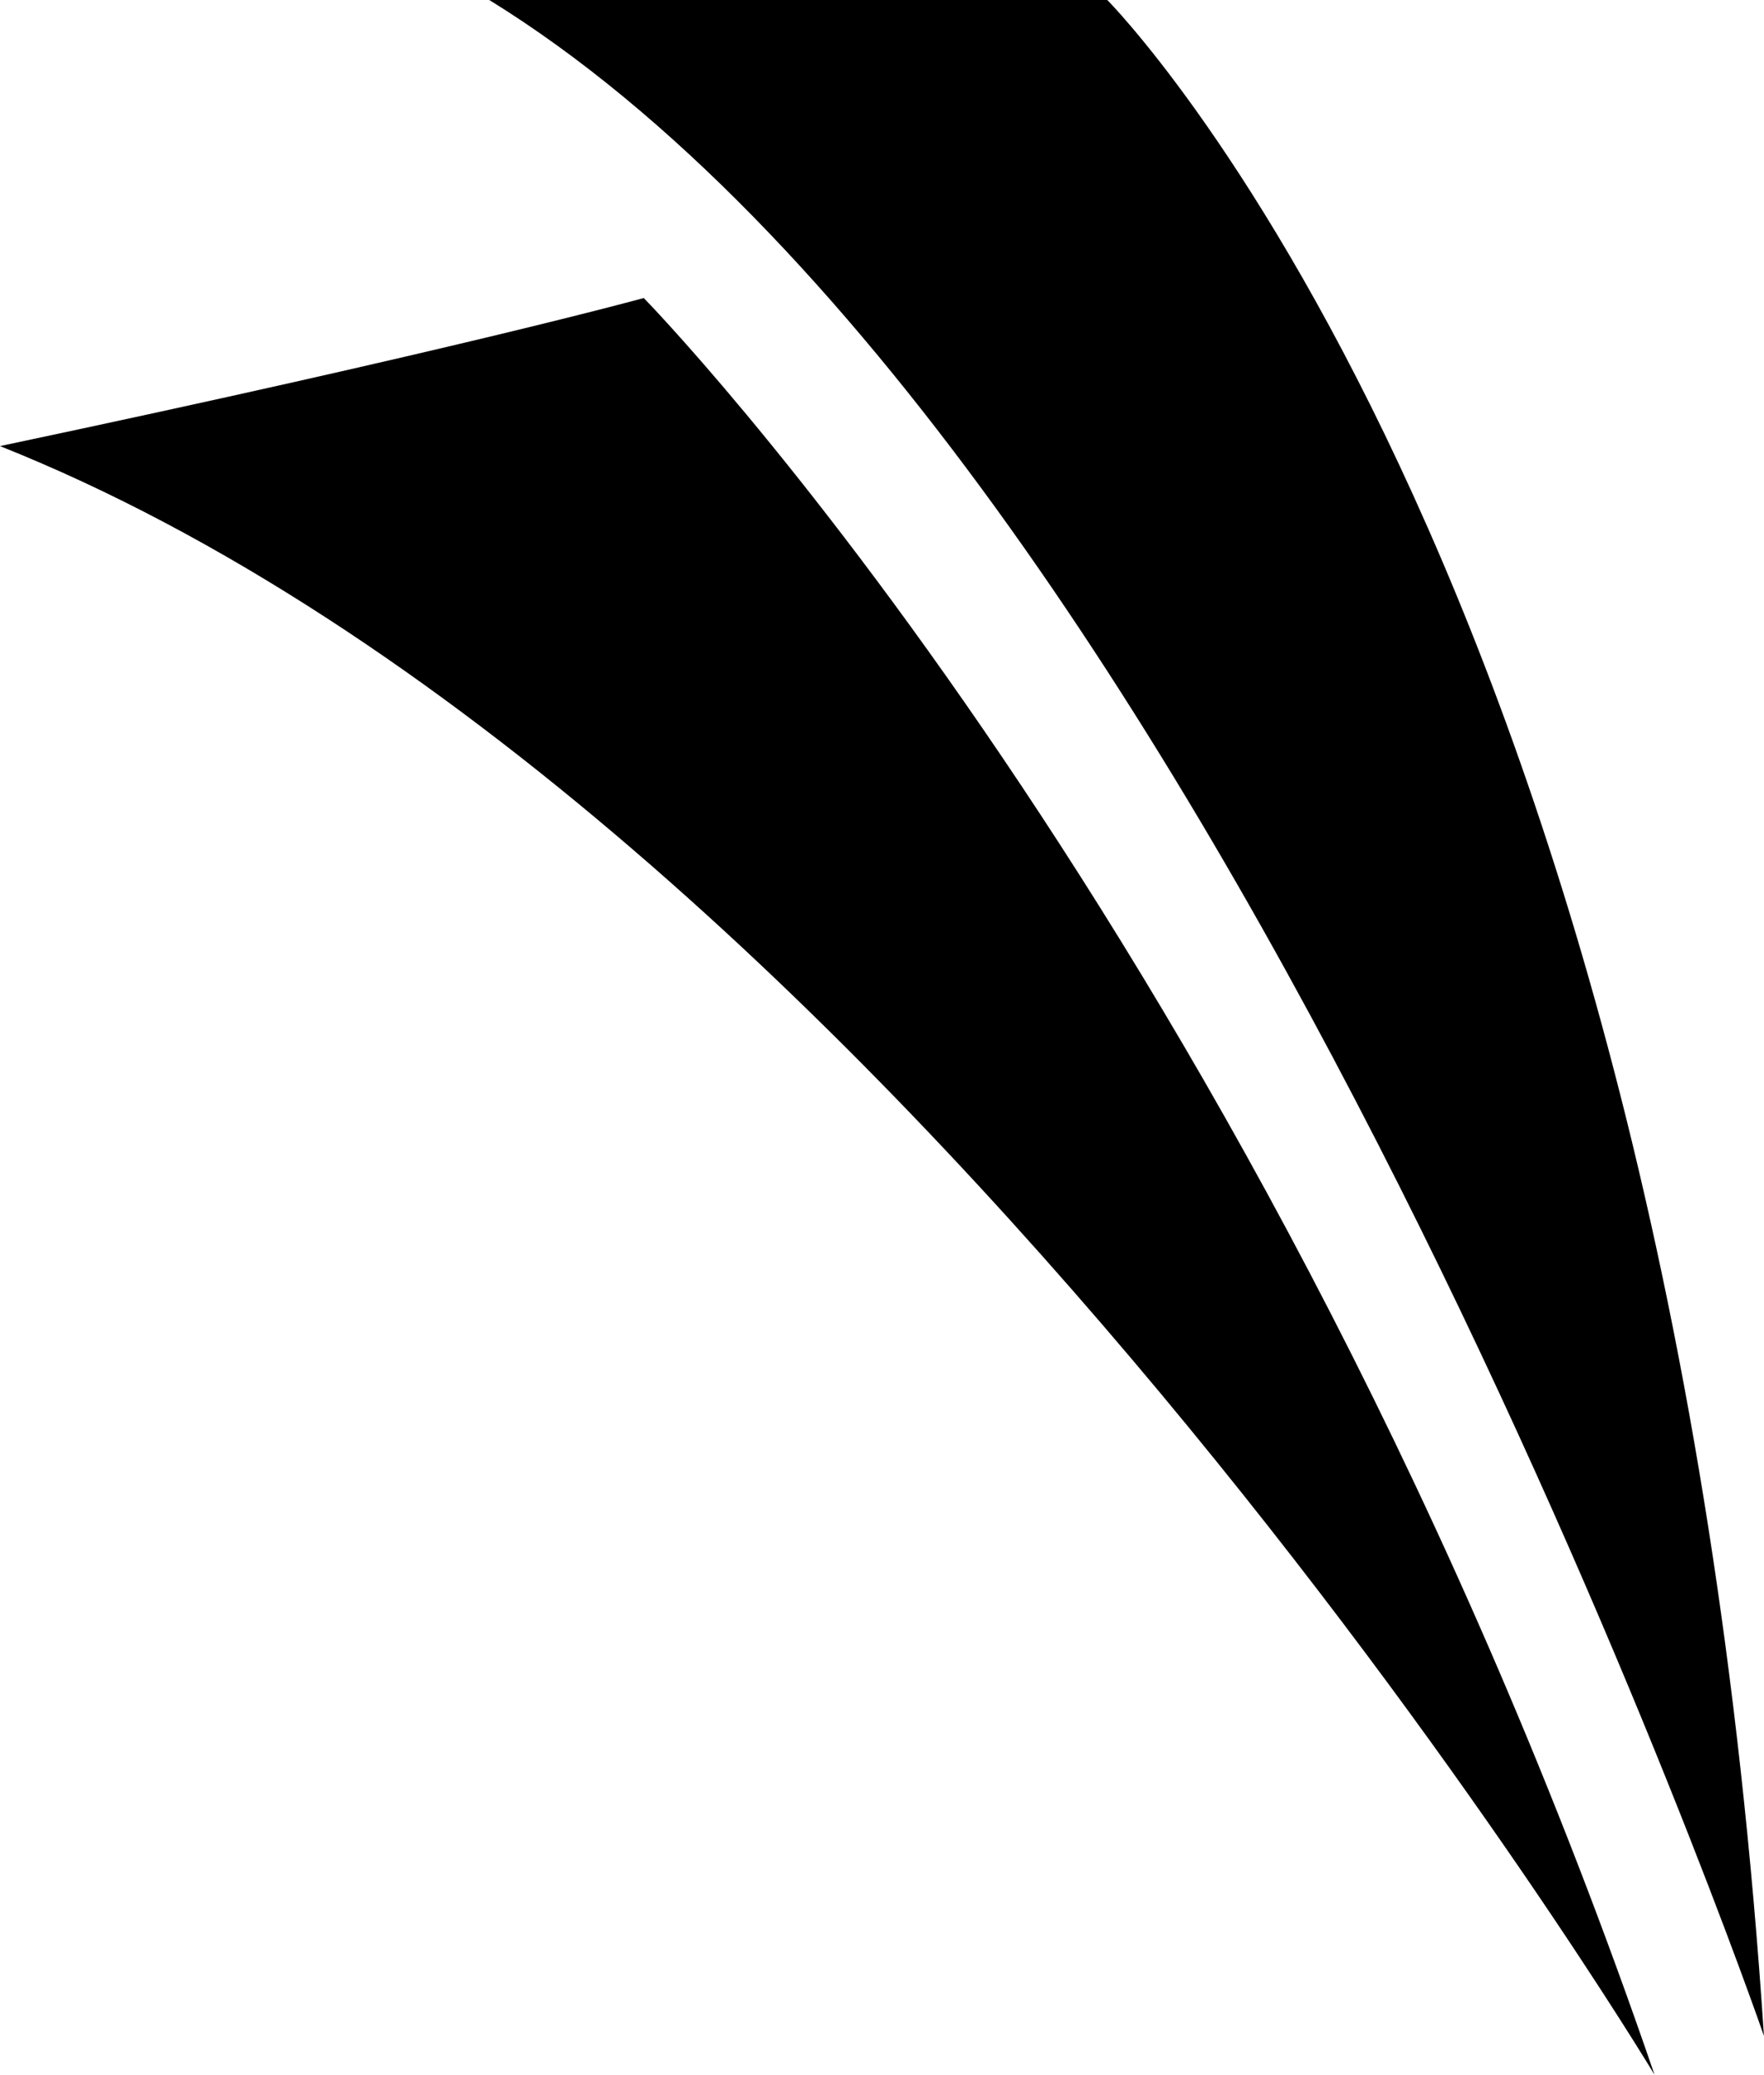<?xml version="1.0" encoding="UTF-8"?>
<svg id="Calque_1" data-name="Calque 1" xmlns="http://www.w3.org/2000/svg" viewBox="0 0 408.96 481.04">
  <defs>
    <style>
      .cls-1 {
        fill: #000;
        stroke-width: 0px;
      }
    </style>
  </defs>
  <path class="cls-1" d="M383.58,481.04S205.97,185.51,0,103.43c105.97-22.39,149.25-34.33,149.25-34.33,0,0,143.28,146.27,234.33,411.94Z"/>
  <path class="cls-1" d="M408.96,472.08S282.09,104.04,113.43,0h143.28s129.85,130.29,152.24,472.08Z"/>
</svg>